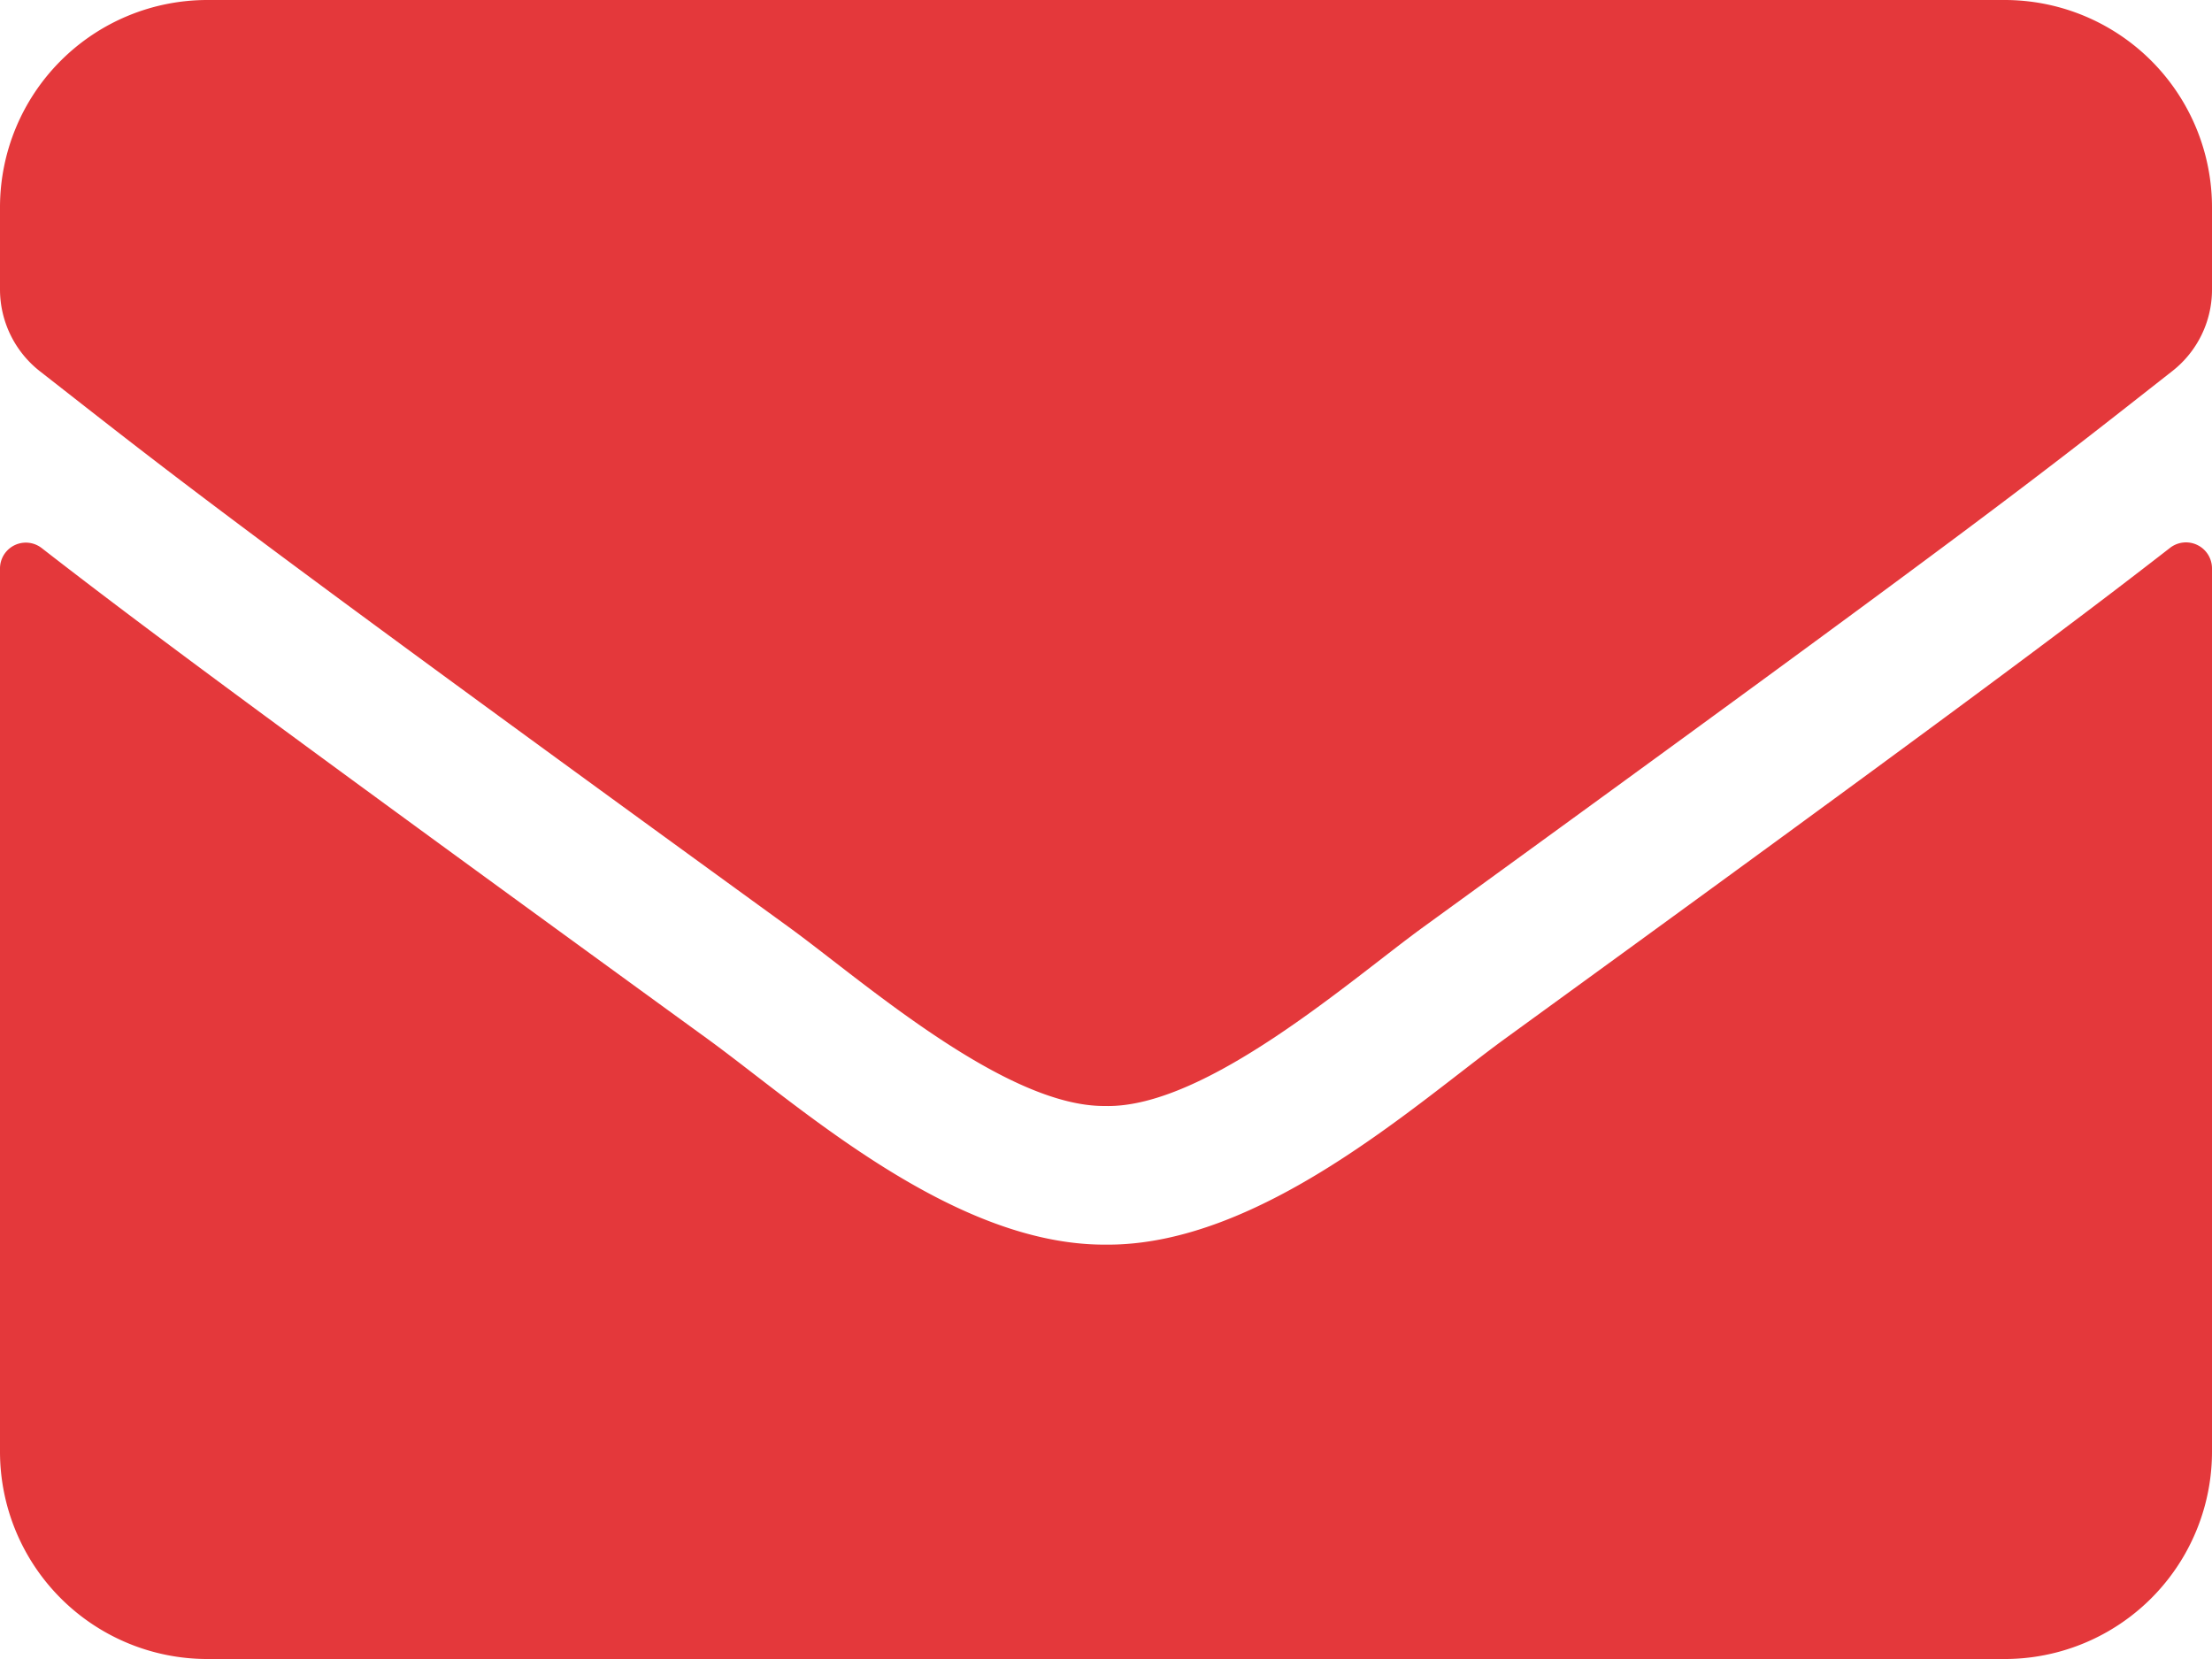 <svg xmlns="http://www.w3.org/2000/svg" width="53.333" height="40" viewBox="0 0 53.333 40">
  <path id="envelope-solid" d="M52.323,77.208a.627.627,0,0,1,1.01.49V99a5,5,0,0,1-5,5H5a5,5,0,0,1-5-5V77.708a.623.623,0,0,1,1.01-.49c2.333,1.813,5.427,4.115,16.052,11.833,2.2,1.6,5.906,4.979,9.6,4.958,3.719.031,7.5-3.417,9.615-4.958C46.906,81.333,49.99,79.021,52.323,77.208ZM26.667,90.667c2.417.042,5.9-3.042,7.646-4.312C48.135,76.323,49.188,75.448,52.375,72.948a2.493,2.493,0,0,0,.958-1.969V69a5,5,0,0,0-5-5H5a5,5,0,0,0-5,5v1.979a2.508,2.508,0,0,0,.958,1.969c3.187,2.49,4.24,3.375,18.062,13.406,1.75,1.271,5.229,4.354,7.646,4.312Z" transform="translate(0 -64)" fill="#e4383b"/>
</svg>
